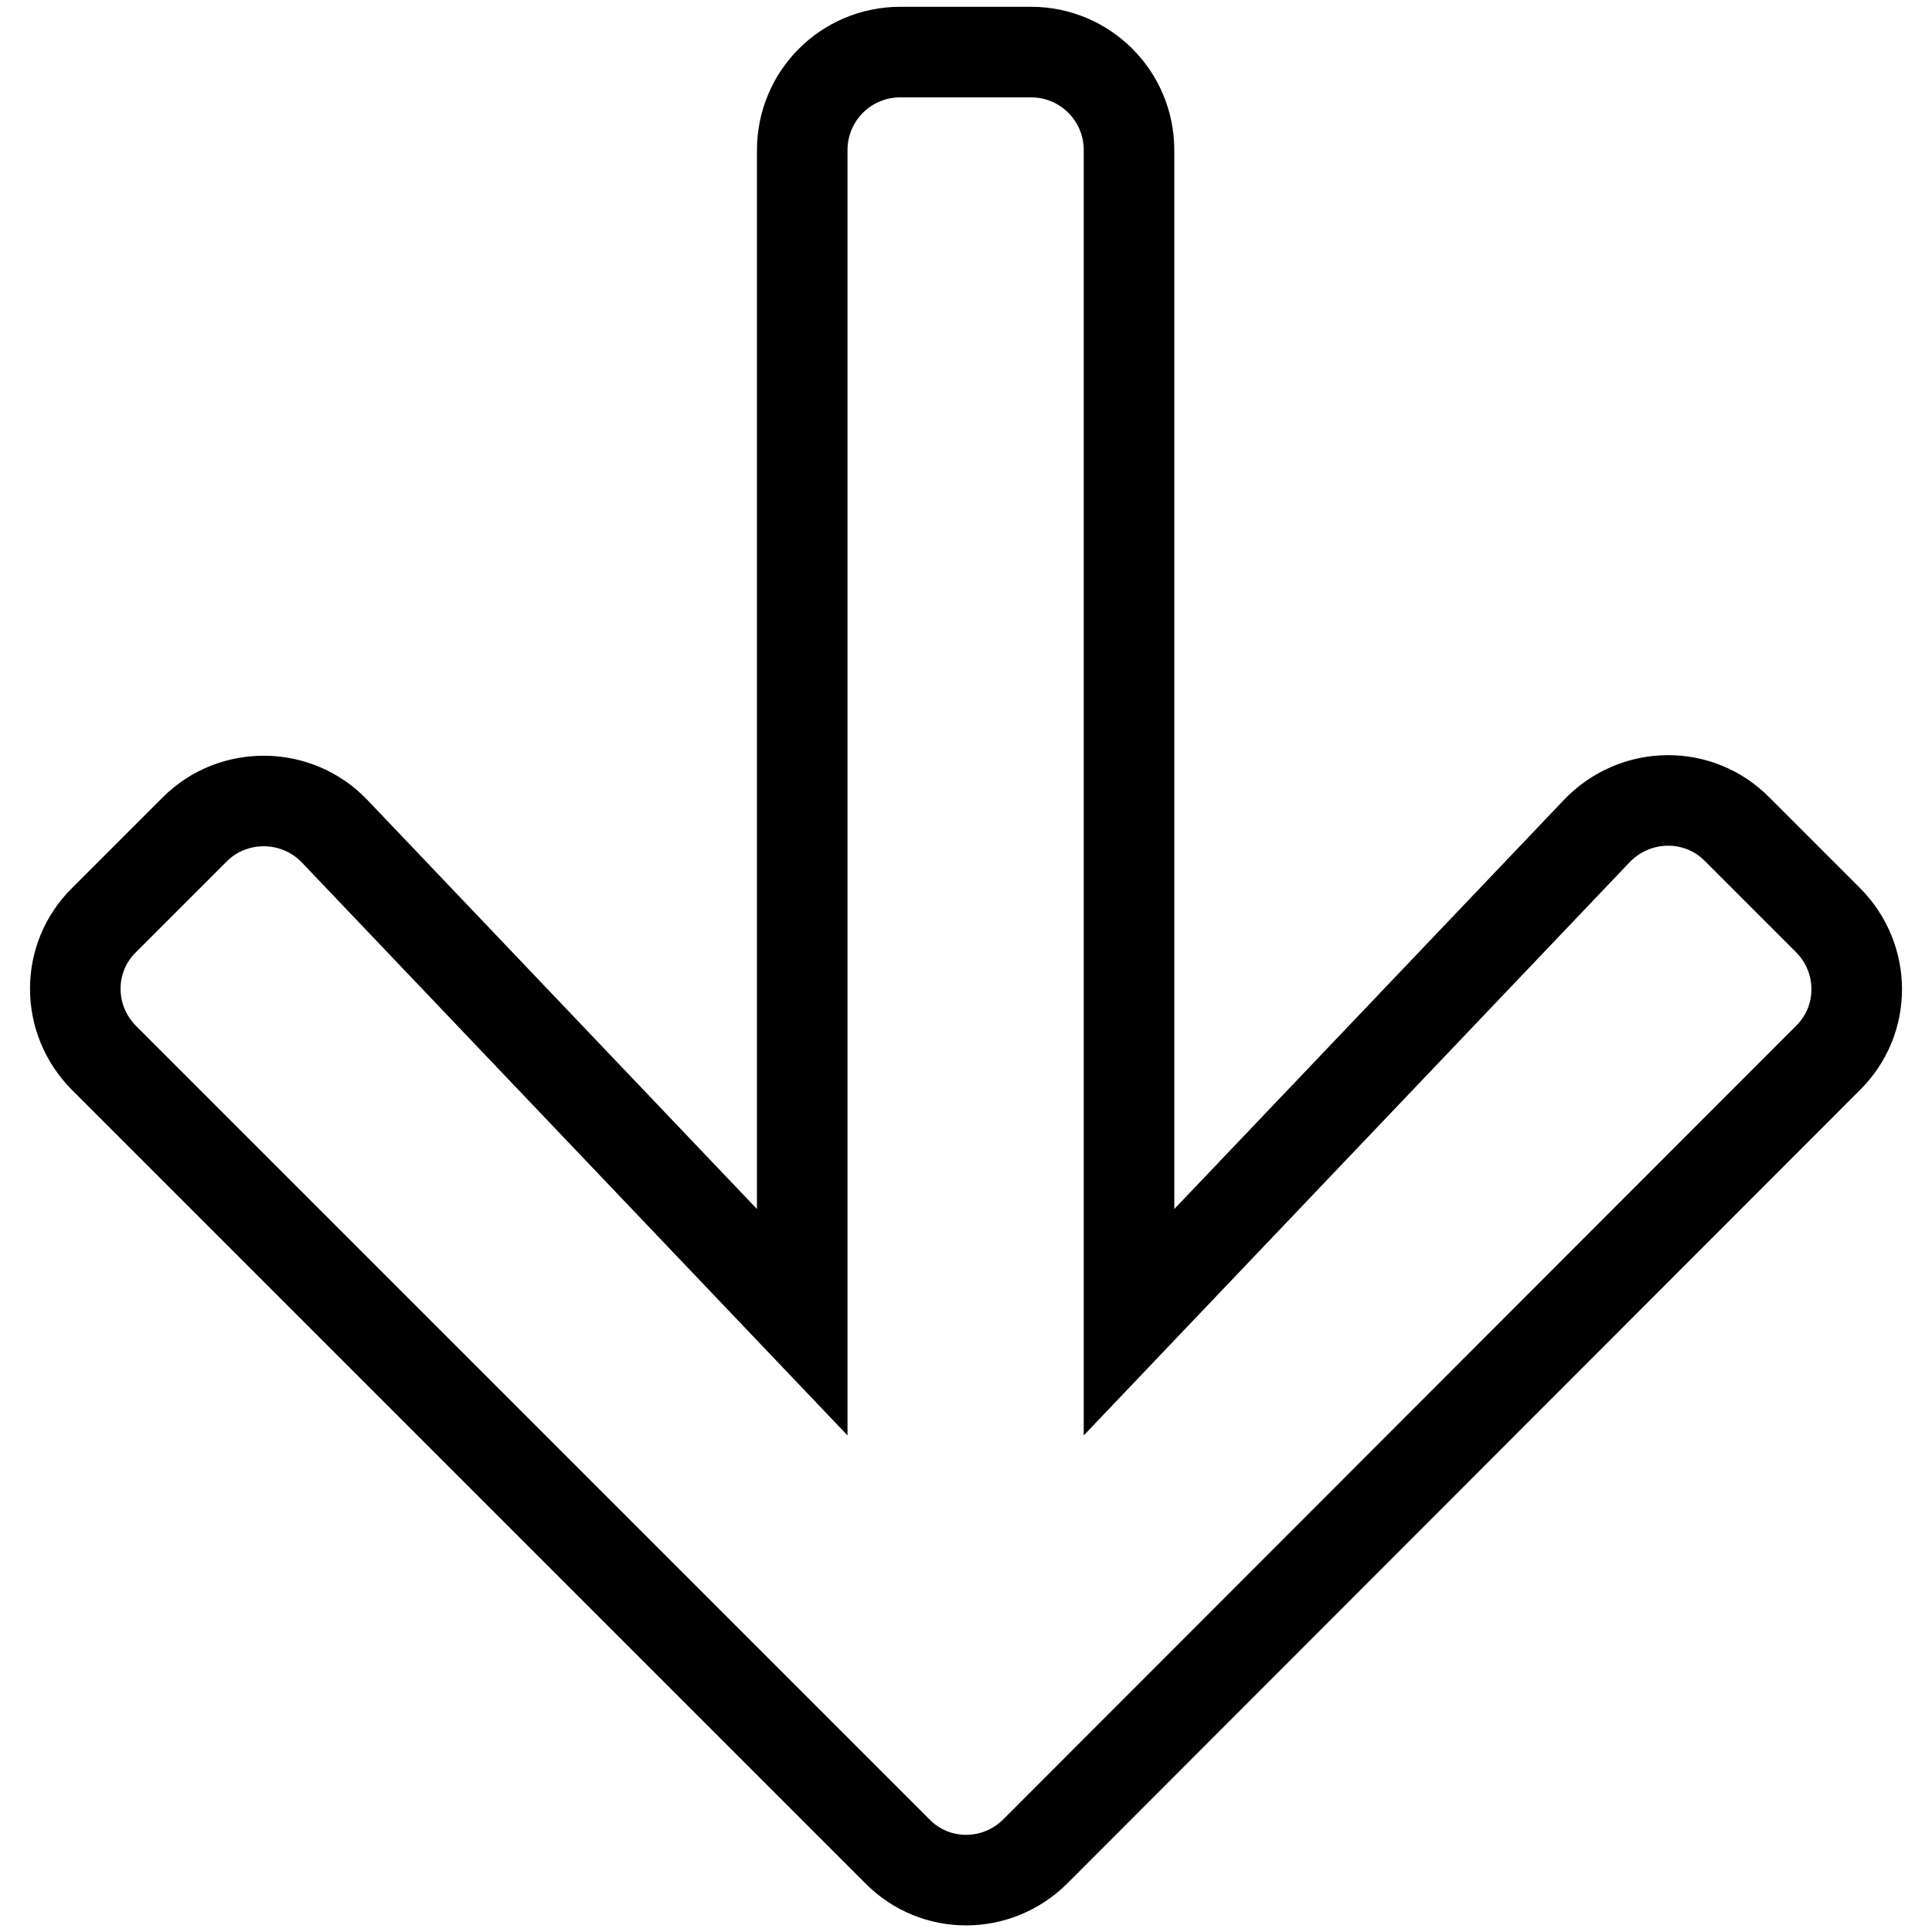 <?xml version="1.0" encoding="utf-8"?>
<!-- Svg Vector Icons : http://www.onlinewebfonts.com/icon -->
<!DOCTYPE svg PUBLIC "-//W3C//DTD SVG 1.1//EN" "http://www.w3.org/Graphics/SVG/1.1/DTD/svg11.dtd">
<svg version="1.1" xmlns="http://www.w3.org/2000/svg" xmlns:xlink="http://www.w3.org/1999/xlink" x="0px" y="0px" viewBox="0 0 256 256" enable-background="new 0 0 256 256" xml:space="preserve">
<g> <path stroke-width="12" fill-opacity="0" stroke="#000000"  d="M230.2,109.9l12,12c5.1,5.1,5.1,13.3,0,18.3l-105,105.1c-5.1,5.1-13.3,5.1-18.3,0L13.8,140.2 c-5.1-5.1-5.1-13.3,0-18.3l12-12c5.1-5.1,13.5-5,18.5,0.2l62,65.1V19.9c0-7.2,5.8-13,13-13h17.3c7.2,0,13,5.8,13,13v155.3l62-65.1 C216.7,104.8,225.1,104.7,230.2,109.9L230.2,109.9z"/></g>
</svg>